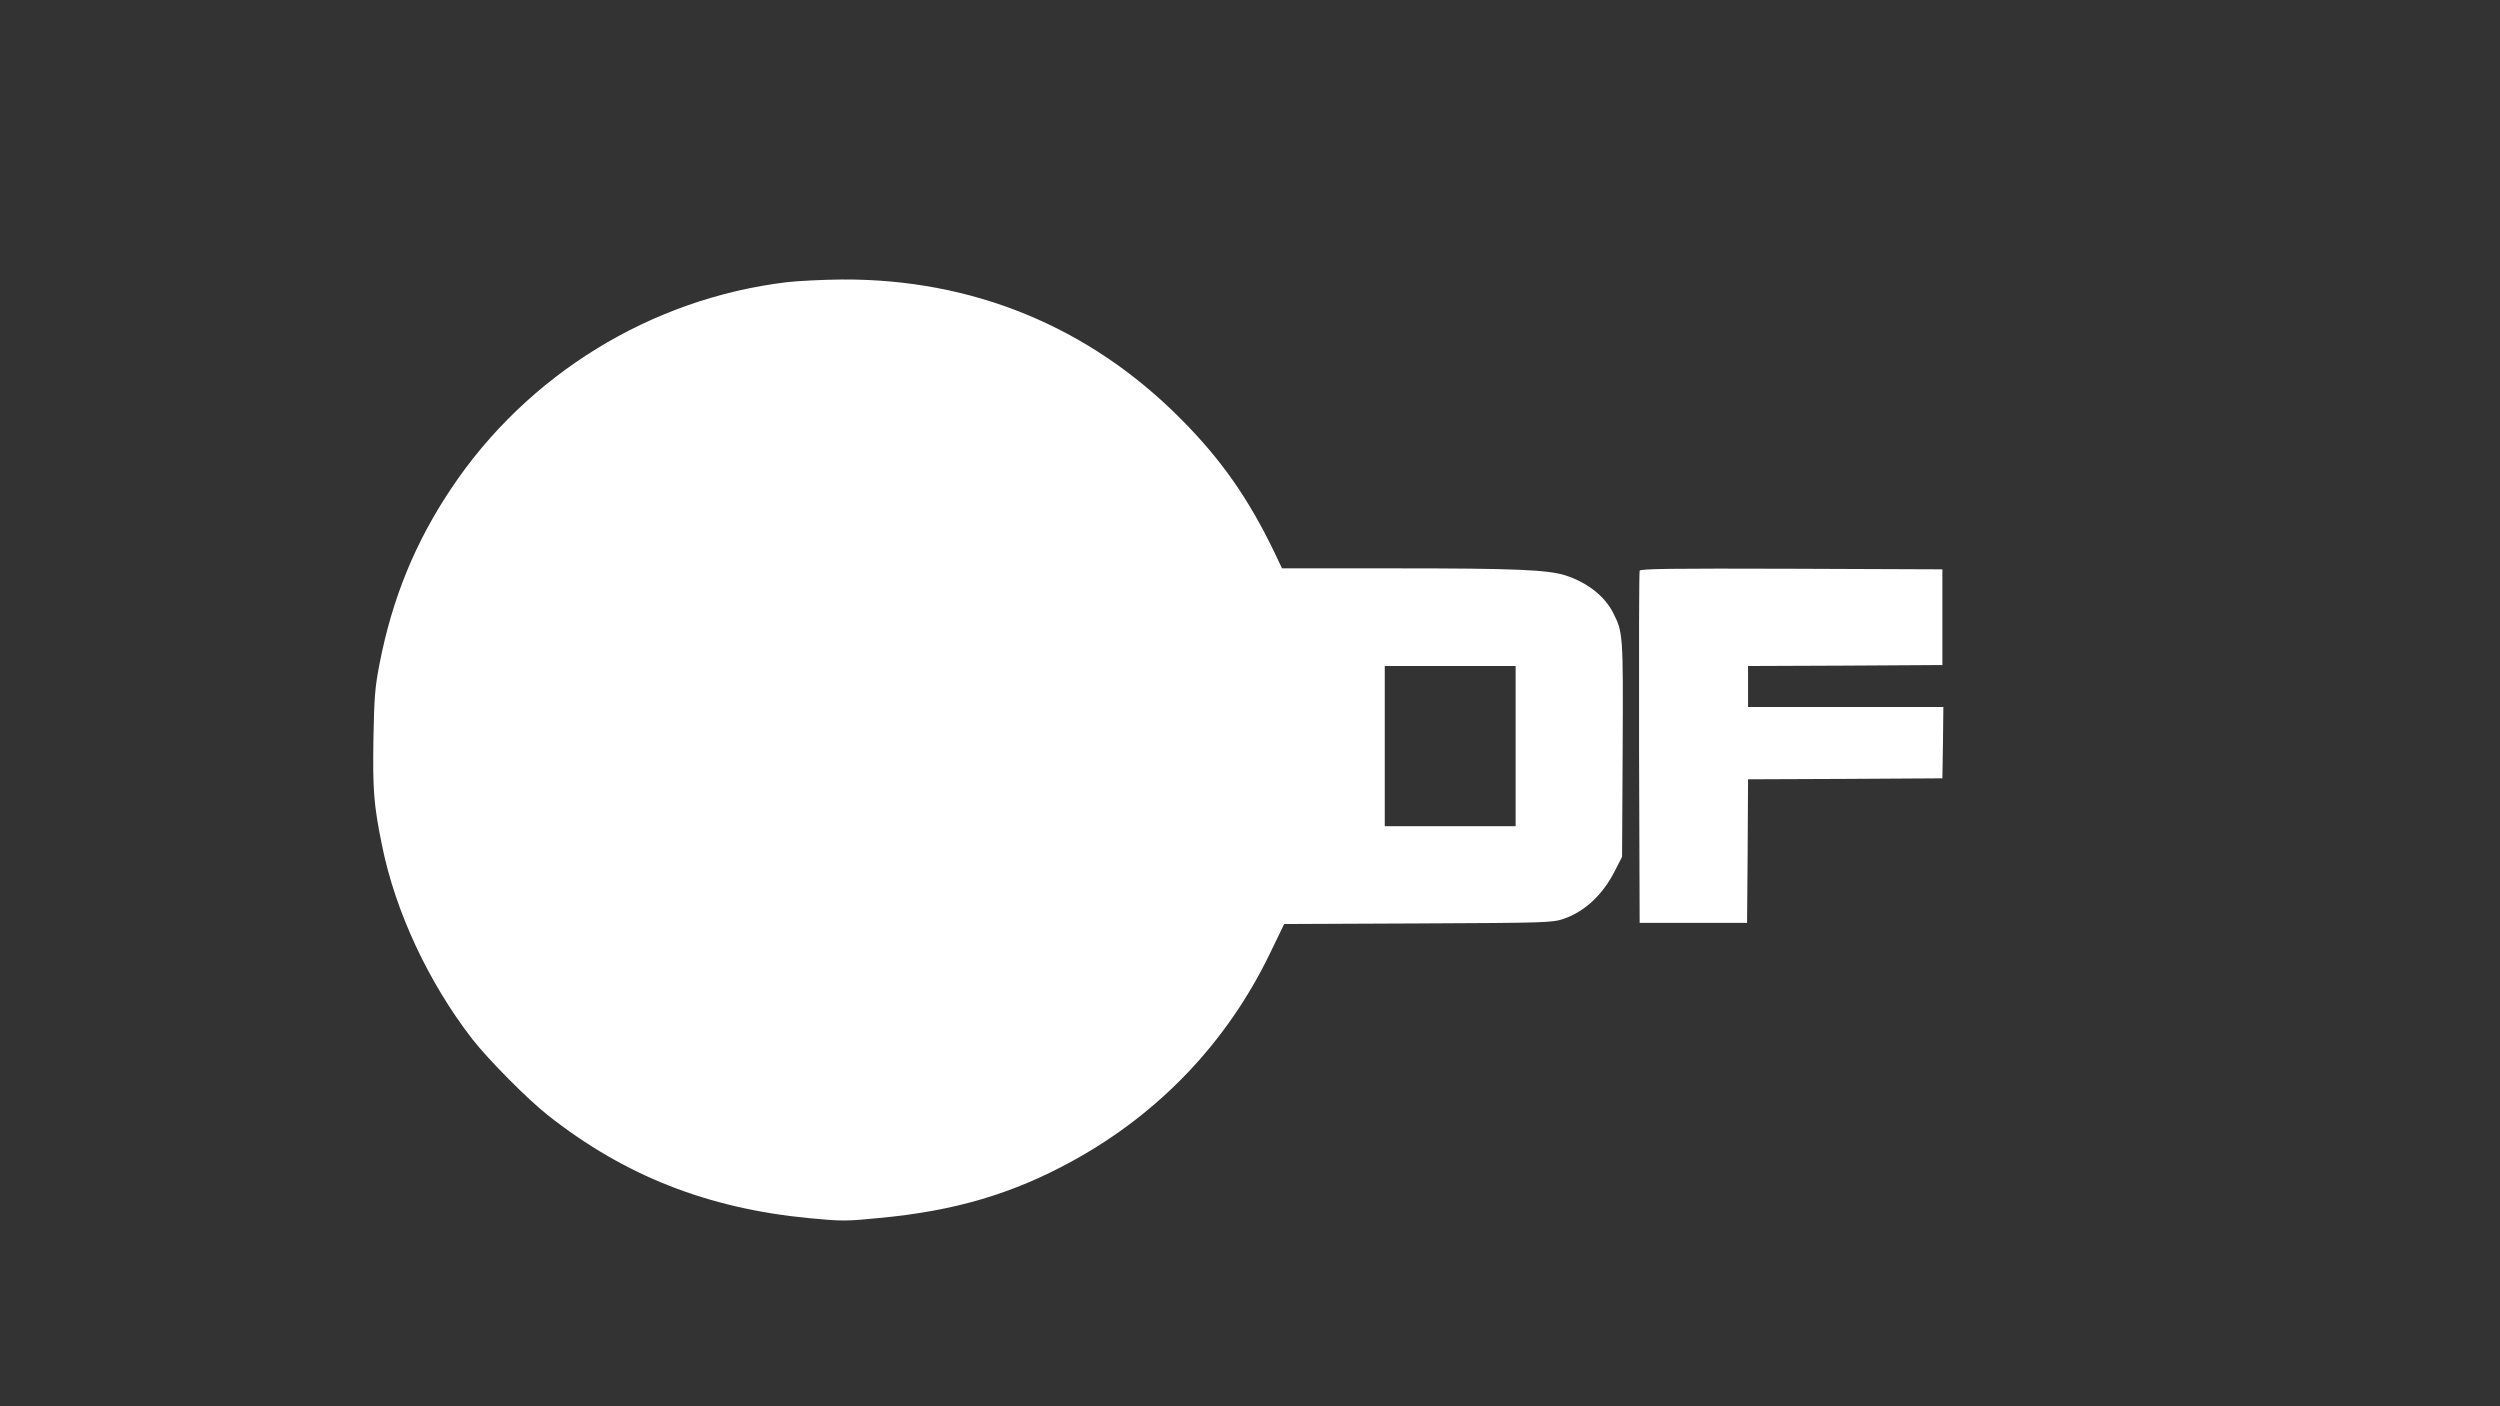 <?xml version="1.0" standalone="no"?>
<!DOCTYPE svg PUBLIC "-//W3C//DTD SVG 20010904//EN"
 "http://www.w3.org/TR/2001/REC-SVG-20010904/DTD/svg10.dtd">
<svg version="1.0" xmlns="http://www.w3.org/2000/svg"
 width="1280pt" height="720pt" viewBox="0 0 1280 720"
 preserveAspectRatio="xMidYMid meet">
<rect x="0" y="0" width="1280" height="720" fill="#333333" stroke="none"/>
<g transform="translate(0,720) scale(0.1,-0.1)"
fill="#ffffff" stroke="none">
<path d="M4027 5755 c-695 -84 -1327 -473 -1716 -1055 -185 -276 -303 -564
-368 -900 -23 -117 -27 -169 -31 -382 -4 -263 1 -336 44 -547 68 -337 237
-700 462 -991 83 -106 282 -307 387 -390 393 -310 818 -477 1338 -527 168 -16
189 -16 360 1 386 36 684 124 992 294 440 242 785 604 1004 1054 l76 157 685
3 c668 3 687 4 747 24 107 37 199 123 260 243 l38 74 3 550 c3 590 2 599 -49
700 -44 86 -133 155 -244 191 -91 29 -264 36 -860 36 l-591 0 -39 82 c-133
276 -272 475 -480 684 -469 472 -1066 717 -1735 713 -96 -1 -224 -7 -283 -14z
m3733 -2375 l0 -410 -335 0 -335 0 0 410 0 410 335 0 335 0 0 -410z"/>
<path d="M8395 4278 c-3 -7 -4 -416 -3 -908 l3 -895 275 0 275 0 3 367 2 368
498 2 497 3 3 183 2 182 -500 0 -500 0 0 105 0 105 498 2 497 3 0 245 0 245
-773 3 c-613 2 -774 0 -777 -10z"/>
</g>
</svg>
